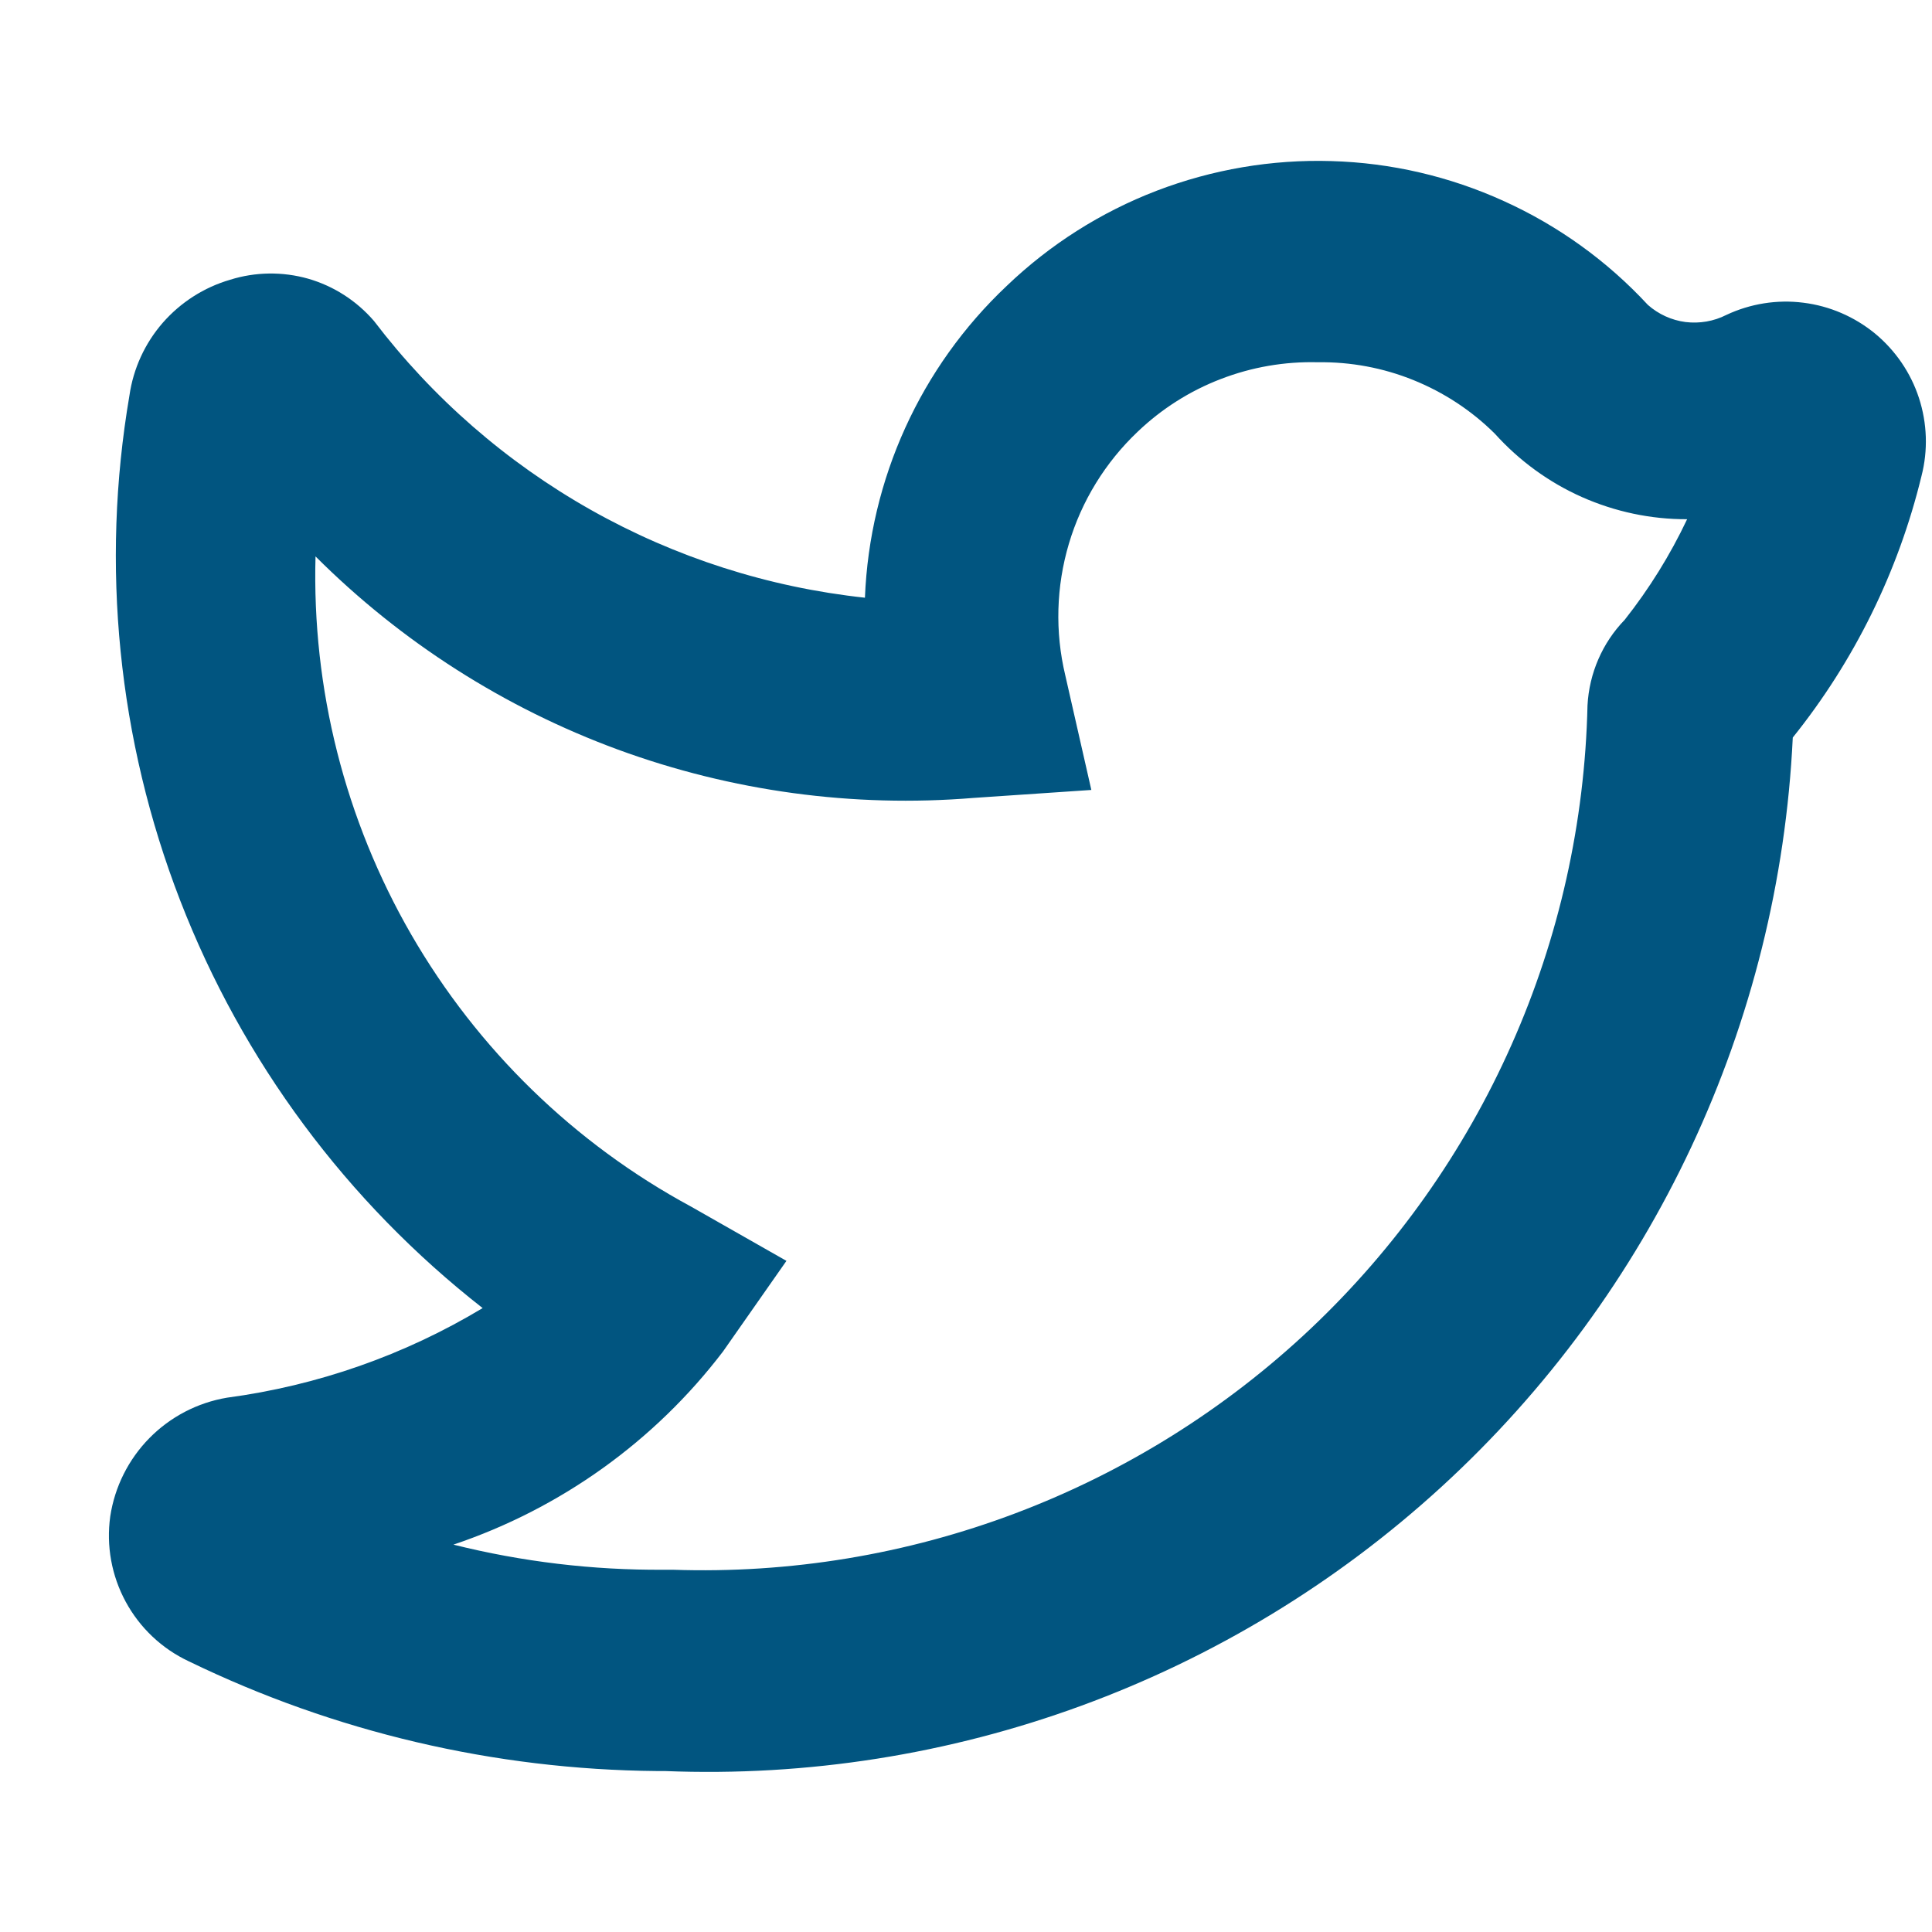 <svg width="24" height="24" viewBox="0 0 16 14" fill="none" xmlns="http://www.w3.org/2000/svg">
<path d="M5.505 13.667H5.438C4.095 13.655 2.772 13.345 1.563 12.758C1.341 12.654 1.158 12.481 1.041 12.265C0.924 12.049 0.879 11.802 0.913 11.558C0.95 11.313 1.064 11.086 1.237 10.91C1.411 10.733 1.636 10.616 1.88 10.575C2.629 10.475 3.349 10.223 3.997 9.833C2.873 8.954 2.007 7.788 1.492 6.457C0.977 5.127 0.832 3.681 1.072 2.275C1.104 2.052 1.2 1.843 1.348 1.673C1.496 1.504 1.689 1.38 1.905 1.317C2.115 1.251 2.34 1.248 2.552 1.308C2.764 1.369 2.953 1.491 3.097 1.658C3.583 2.296 4.195 2.829 4.894 3.223C5.593 3.617 6.365 3.864 7.163 3.95C7.202 2.968 7.623 2.041 8.338 1.367C8.695 1.025 9.117 0.757 9.578 0.58C10.04 0.403 10.532 0.319 11.026 0.334C11.52 0.348 12.006 0.461 12.456 0.666C12.906 0.87 13.311 1.162 13.647 1.525C13.734 1.602 13.843 1.652 13.959 1.667C14.075 1.681 14.193 1.661 14.297 1.608C14.495 1.515 14.717 1.479 14.935 1.507C15.153 1.534 15.358 1.623 15.528 1.762C15.697 1.902 15.824 2.087 15.892 2.296C15.96 2.505 15.968 2.729 15.913 2.942C15.721 3.733 15.357 4.473 14.847 5.108C14.734 7.479 13.689 9.709 11.939 11.312C10.189 12.915 7.876 13.762 5.505 13.667ZM5.505 12H5.572C6.541 12.033 7.506 11.874 8.413 11.531C9.32 11.188 10.15 10.669 10.855 10.003C11.559 9.337 12.125 8.538 12.518 7.652C12.912 6.766 13.125 5.811 13.147 4.842C13.161 4.576 13.27 4.324 13.455 4.133C13.658 3.876 13.832 3.596 13.972 3.3C13.671 3.301 13.375 3.238 13.1 3.116C12.826 2.994 12.581 2.815 12.38 2.592C12.187 2.4 11.958 2.25 11.706 2.148C11.454 2.046 11.185 1.996 10.913 2C10.639 1.993 10.366 2.04 10.11 2.139C9.854 2.237 9.62 2.386 9.422 2.575C9.154 2.829 8.957 3.149 8.852 3.503C8.747 3.857 8.736 4.232 8.822 4.592L9.038 5.542L8.063 5.608C7.064 5.69 6.059 5.553 5.118 5.208C4.177 4.862 3.323 4.317 2.613 3.608C2.583 4.705 2.857 5.789 3.406 6.74C3.955 7.69 4.756 8.47 5.722 8.992L6.513 9.442L5.988 10.192C5.421 10.936 4.643 11.493 3.755 11.792C4.324 11.934 4.91 12.004 5.497 12H5.505Z" fill="#015580"/>
</svg>
